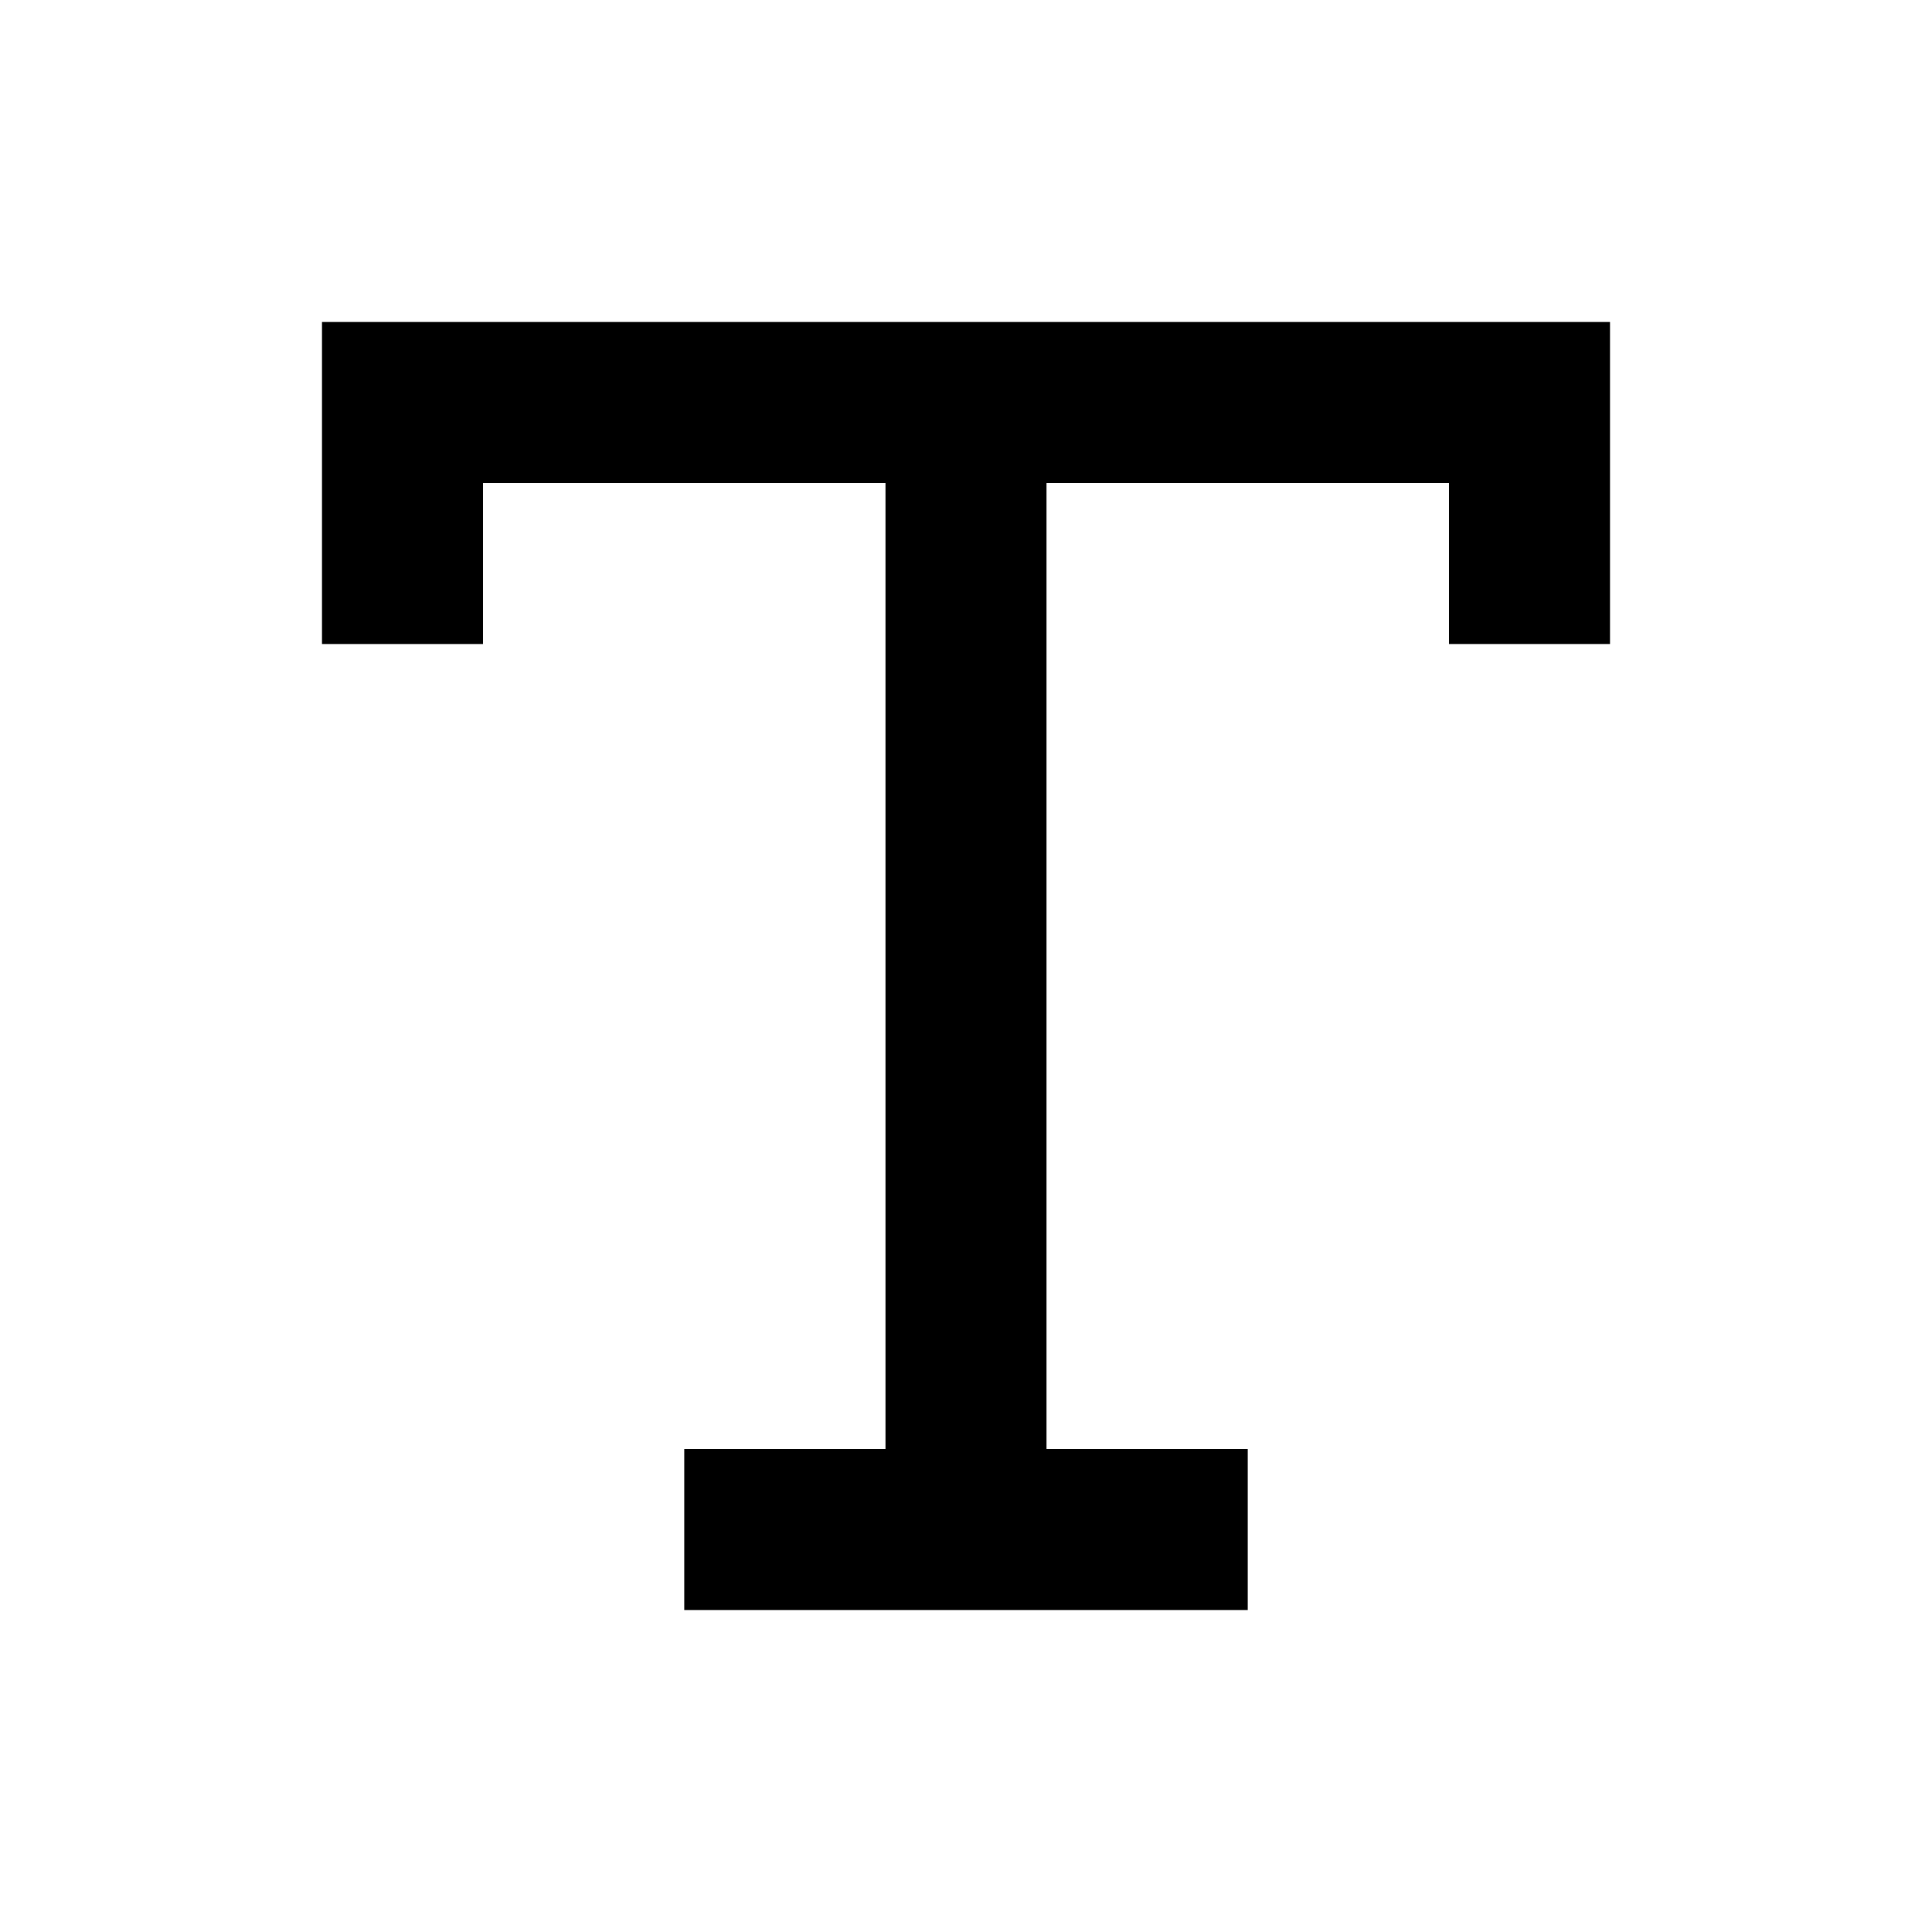 <?xml version="1.0" standalone="no"?><!DOCTYPE svg PUBLIC "-//W3C//DTD SVG 1.1//EN" "http://www.w3.org/Graphics/SVG/1.1/DTD/svg11.dtd"><svg t="1543027427574" class="icon" style="" viewBox="0 0 1024 1024" version="1.1" xmlns="http://www.w3.org/2000/svg" p-id="2694" xmlns:xlink="http://www.w3.org/1999/xlink" width="32" height="32"><defs><style type="text/css"></style></defs><path d="M170.667 170.667v170.667h85.333v-85.333h213.333v512h-106.667v85.333h298.667v-85.333h-106.667V256h213.333v85.333h85.333V170.667z" p-id="2695"></path></svg>